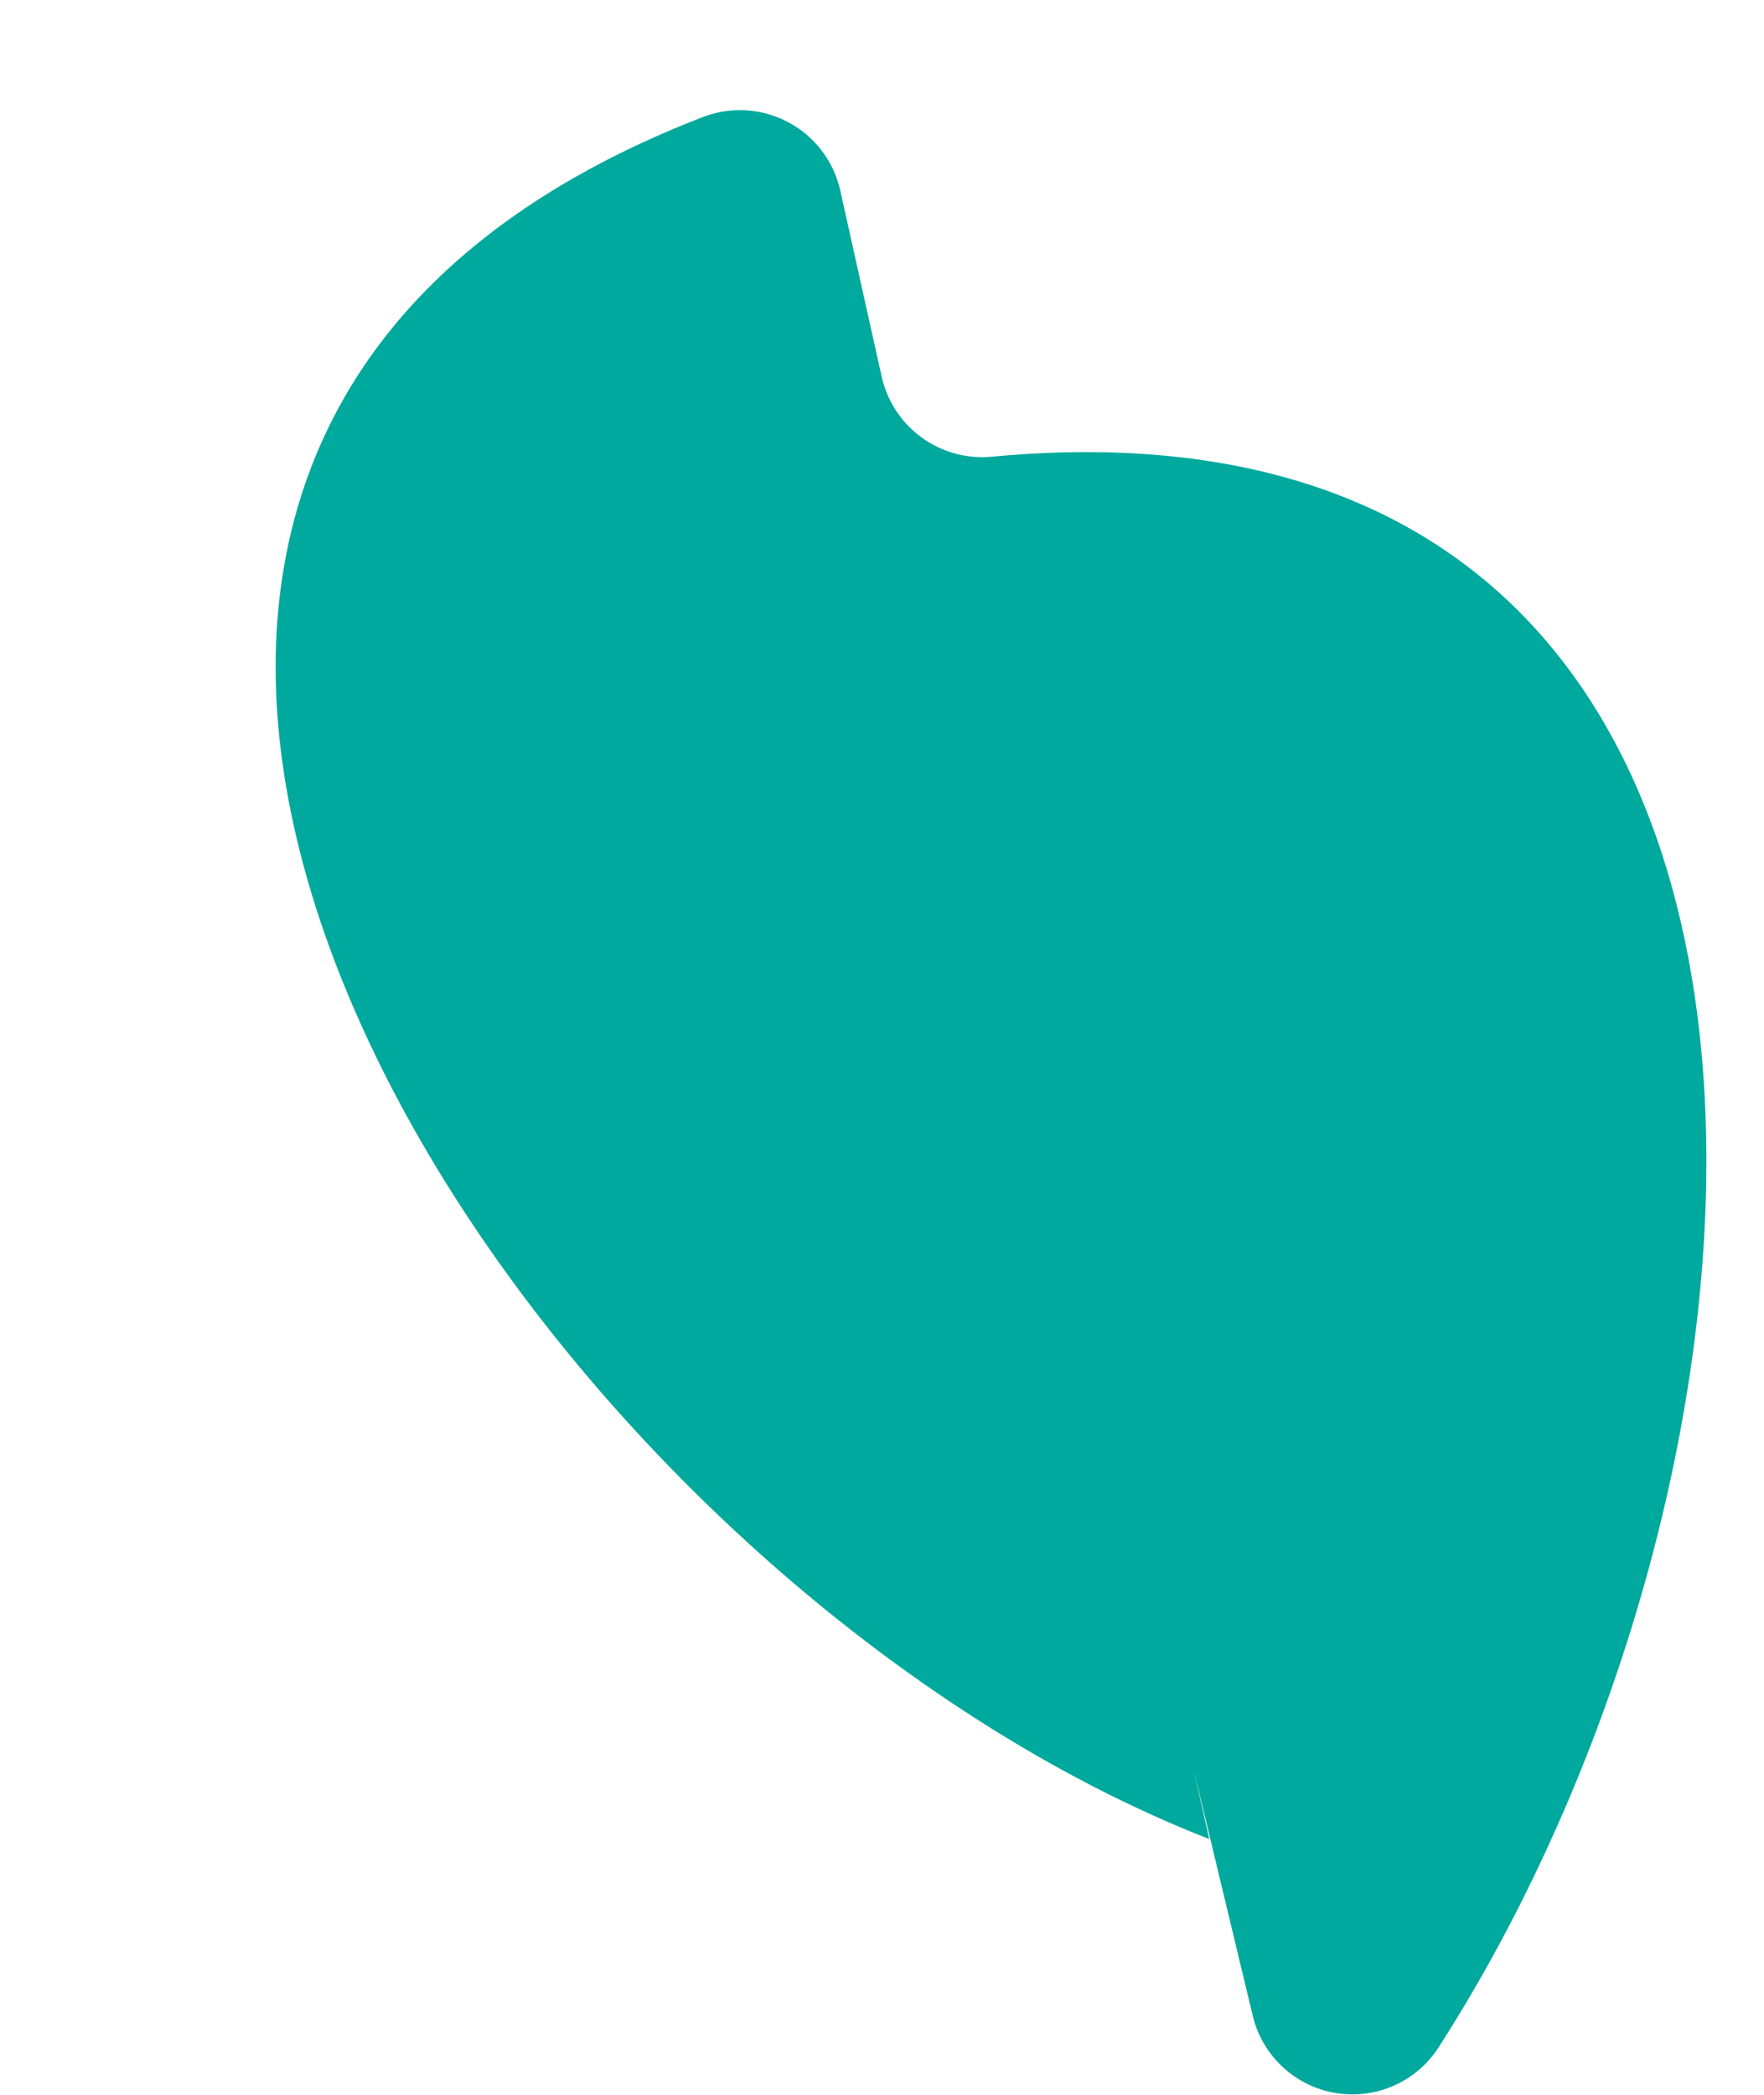 <svg xmlns="http://www.w3.org/2000/svg" width="32" height="38" viewBox="-5 -2 32 38" class="component_1DMpC header_7hPNJ">
<path d="M10.996 4.84l-.754-3.388a1.865 1.865 0 00-2.5-1.325c-16.4 6.351-3.563 26.259 9.195 31.233l-.283-1.257 1.072 4.464a1.859 1.859 0 003.373.569c7.159-11.154 7.884-30.337-8.089-28.853a1.869 1.869 0 01-2.014-1.443z" fill="#00a99d"></path>
</svg>
